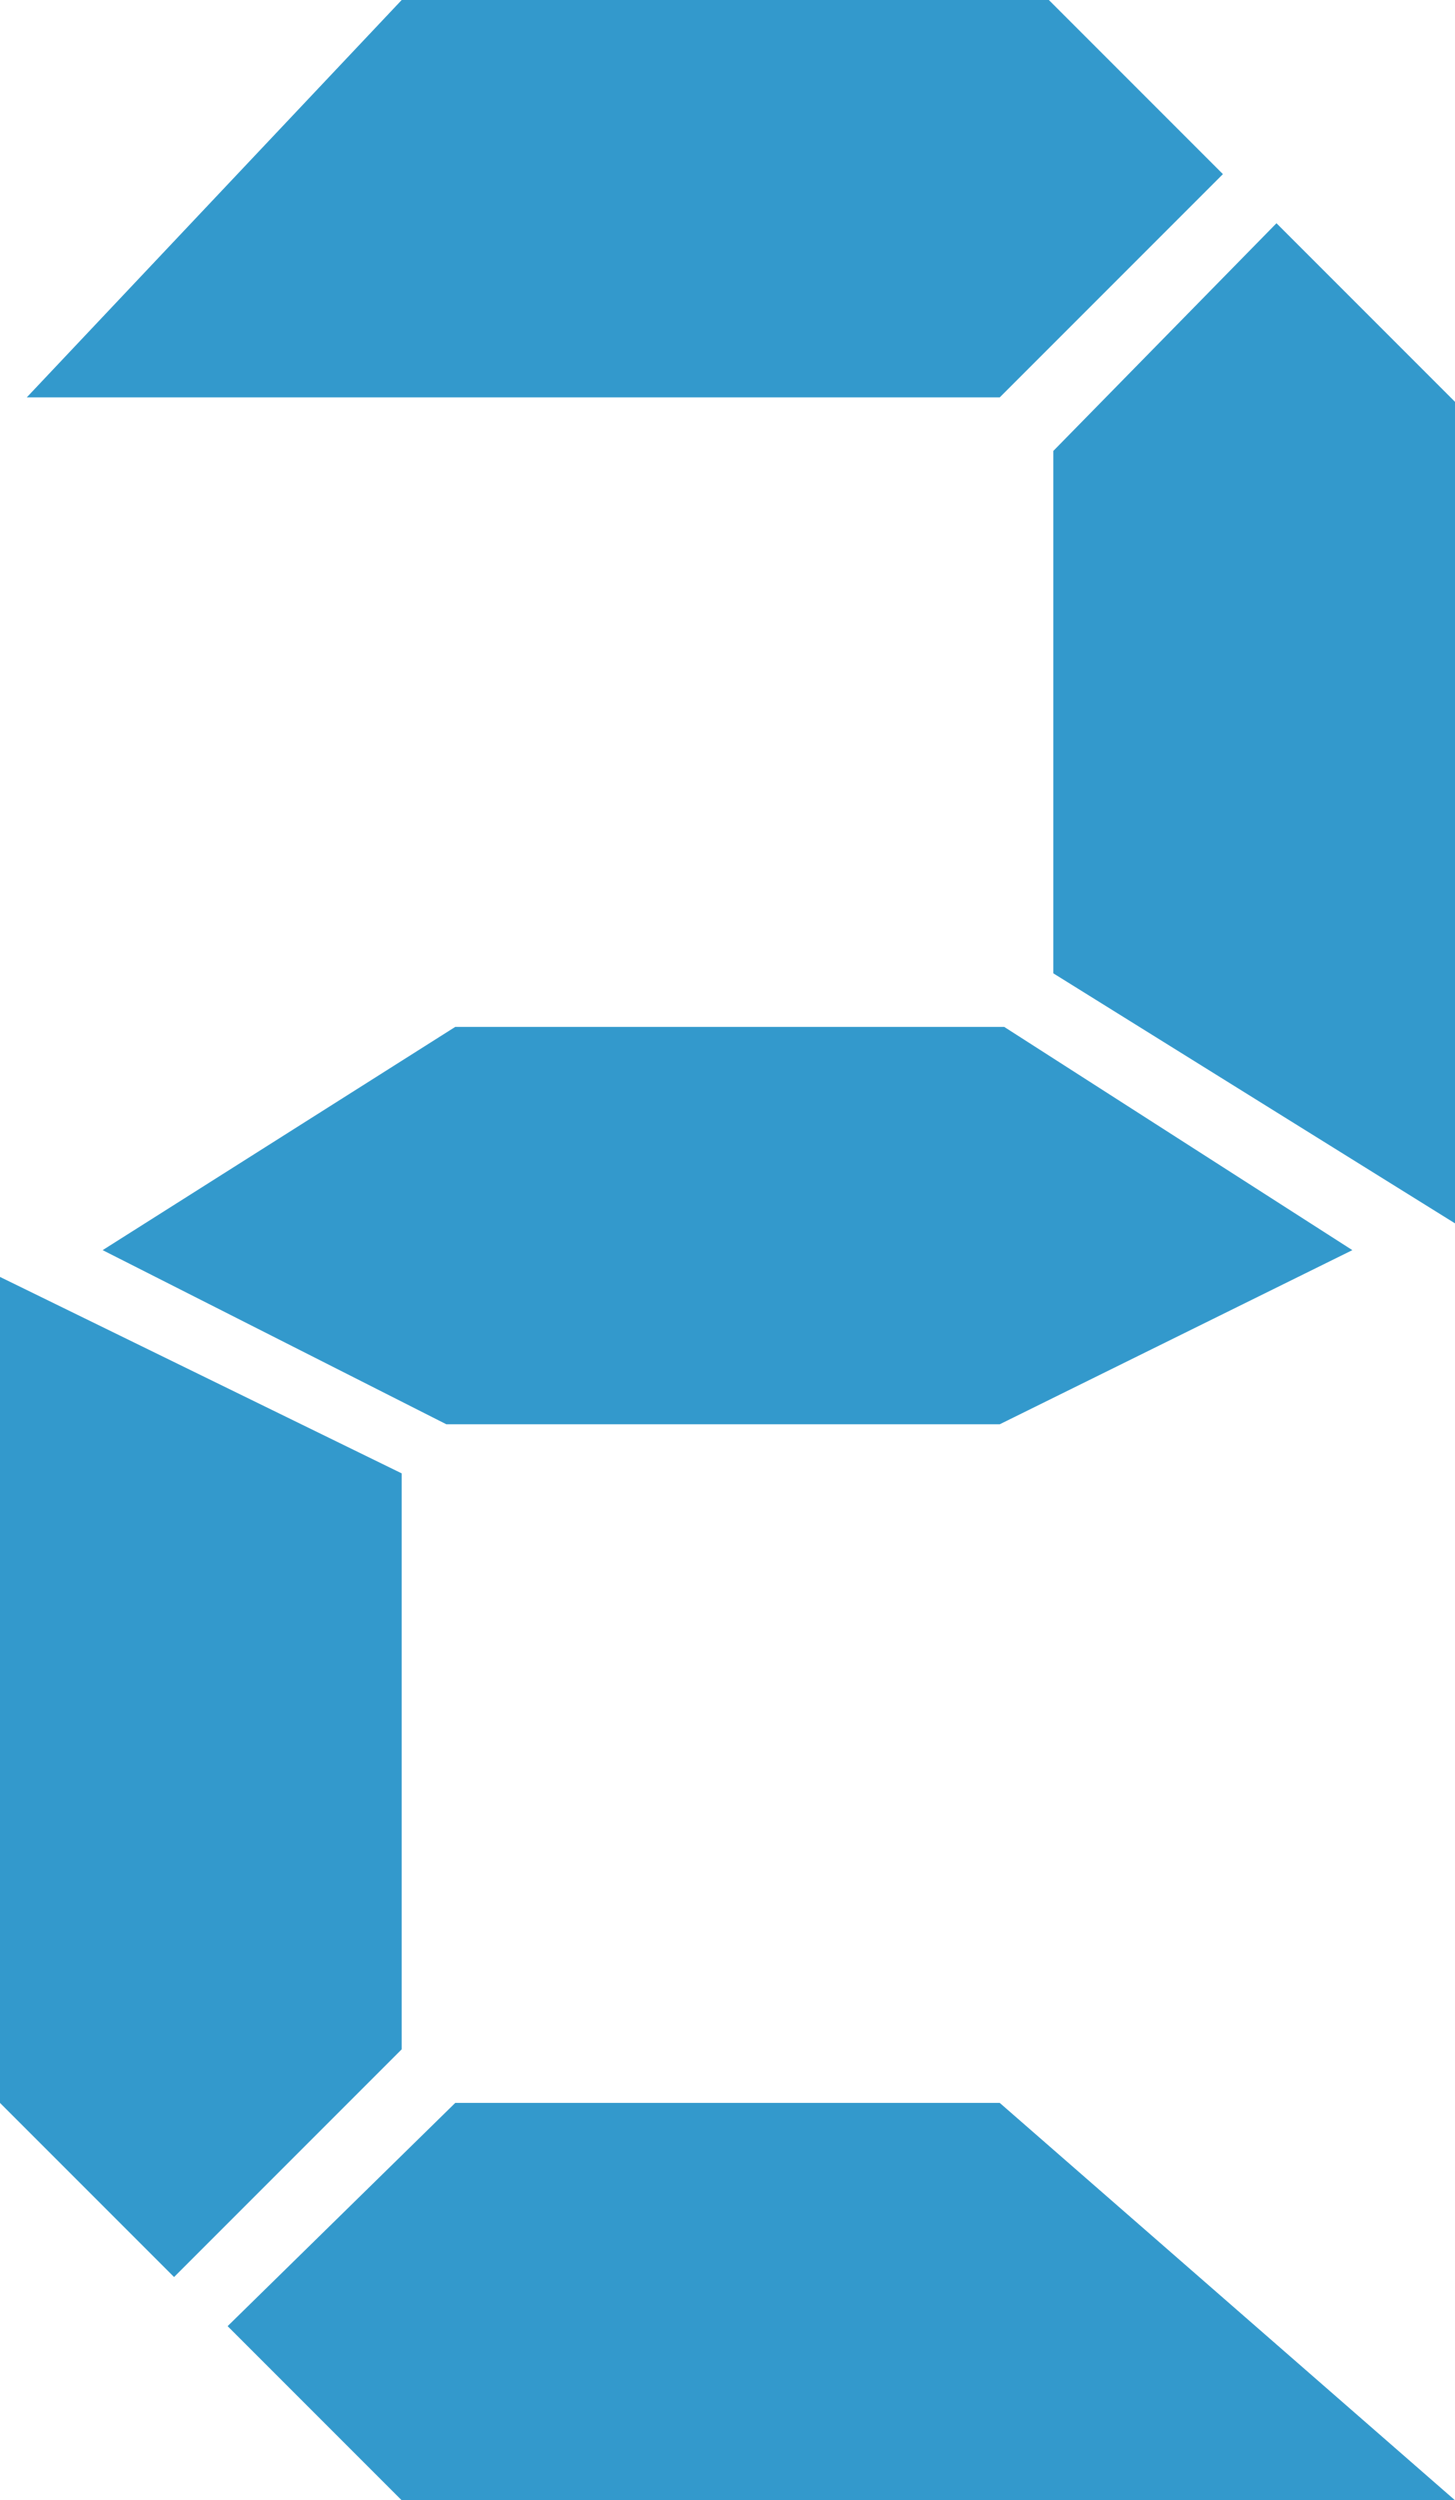 <?xml version="1.0" encoding="UTF-8" standalone="no"?>
<svg xmlns:xlink="http://www.w3.org/1999/xlink" height="28.0px" width="16.3px" xmlns="http://www.w3.org/2000/svg">
  <g transform="matrix(1.0, 0.0, 0.0, 1.0, 8.15, 14.0)">
    <path d="M-3.05 -2.5 L3.1 -2.5 7.0 0.0 3.05 1.95 -3.15 1.95 -7.0 0.0 -3.05 -2.5 M-3.65 -14.0 L3.6 -14.0 5.55 -12.05 3.05 -9.55 -7.85 -9.55 -3.65 -14.0 M3.65 -8.95 L6.15 -11.5 8.15 -9.5 8.15 -0.3 3.65 -3.1 3.65 -8.95 M8.15 14.0 L-3.65 14.0 -5.6 12.05 -3.05 9.55 3.05 9.55 8.15 14.0 M-3.65 8.95 L-6.2 11.5 -8.15 9.55 -8.15 0.3 -3.65 2.5 -3.65 8.95" fill="#3399cc" fill-rule="evenodd" stroke="none"/>
  </g>
</svg>

